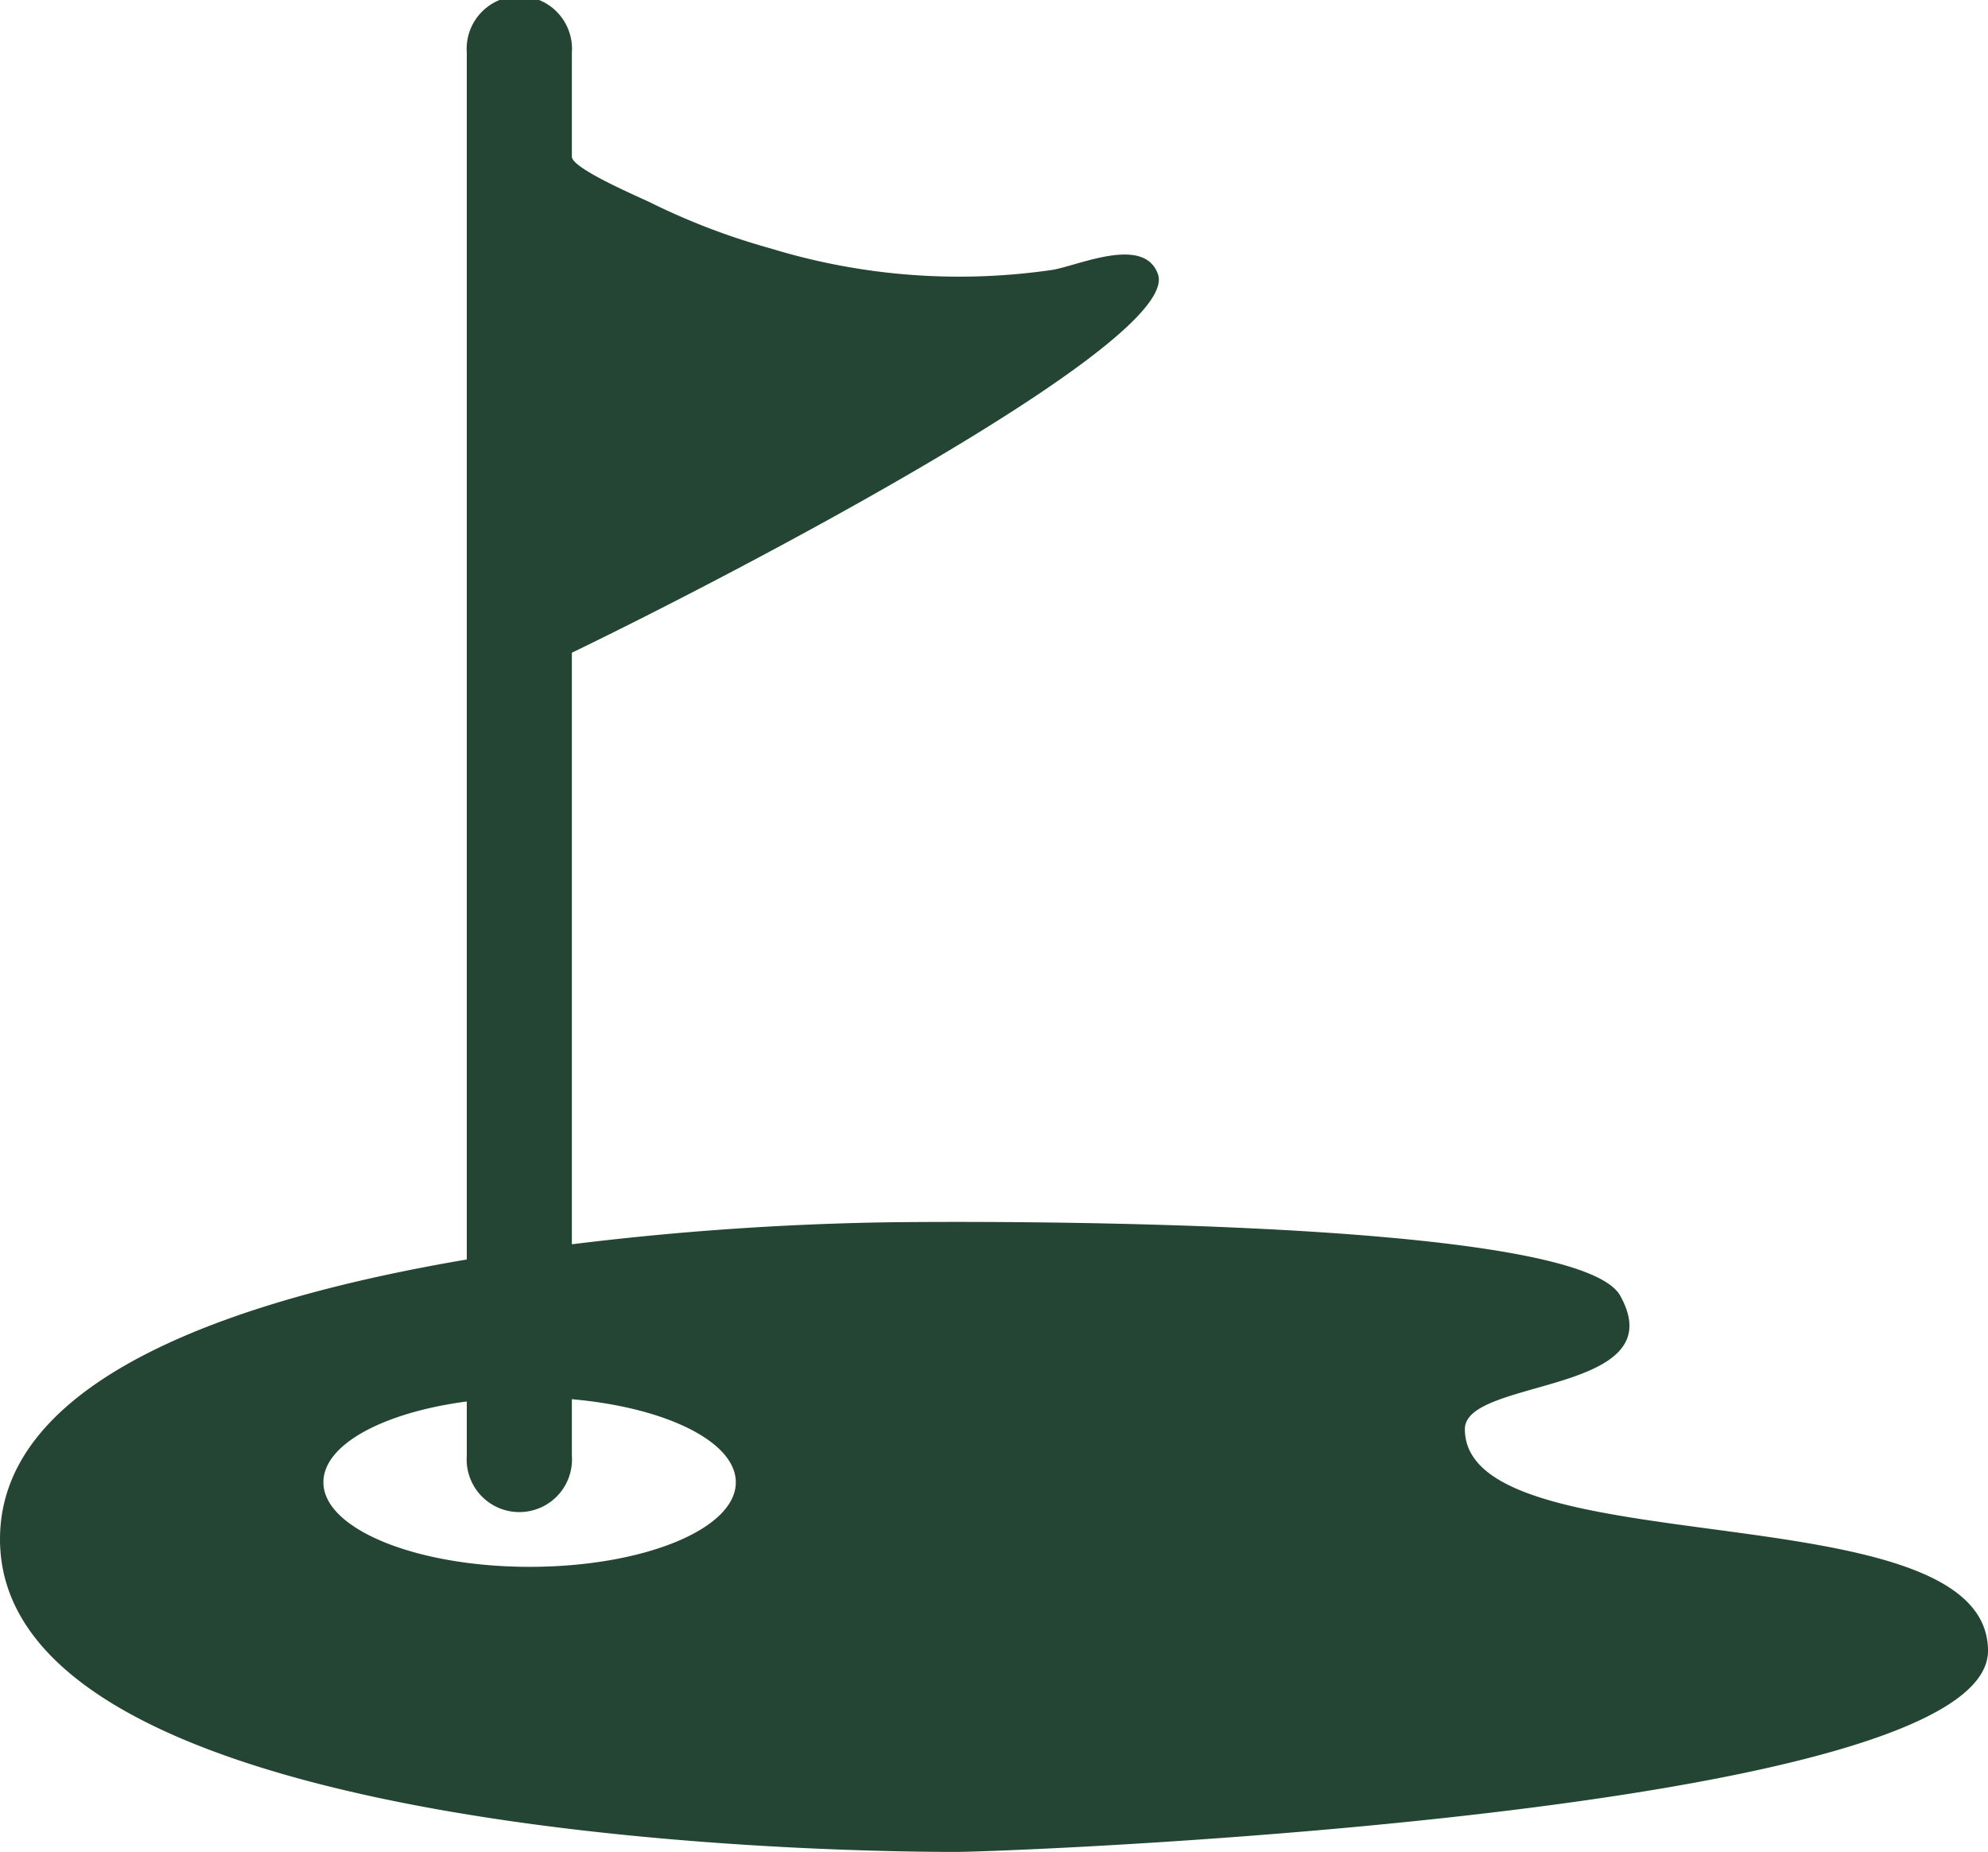 <svg xmlns="http://www.w3.org/2000/svg" viewBox="0 0 70.57 65.74"><path d="M33.93,65.74c2,0,36.64-1.36,36.64-7.14S52,55.67,52,50.73c0-1.83,7.51-1.22,5.5-4.76-1.77-2.94-26-2.58-26-2.58a104.62,104.62,0,0,0-11.2.78v-21C26,20.42,42,12.08,41.1,9.72c-.5-1.36-2.8-.3-3.74-.14a22.85,22.85,0,0,1-10-.76,24.09,24.09,0,0,1-4.19-1.59C22.85,7.06,20.3,6,20.3,5.56V1.87a1.87,1.87,0,1,0-3.73,0V44.71C8.43,46.09,0,48.9,0,54.64,0,65.74,32,65.74,33.93,65.74Zm-17.36-16v1.93a1.87,1.87,0,1,0,3.73,0v-2c3.32.29,5.82,1.5,5.82,2.95,0,1.66-3.28,3-7.32,3s-7.32-1.35-7.32-3C11.48,51.27,13.62,50.14,16.57,49.75Z" style="fill:#254534"/></svg>